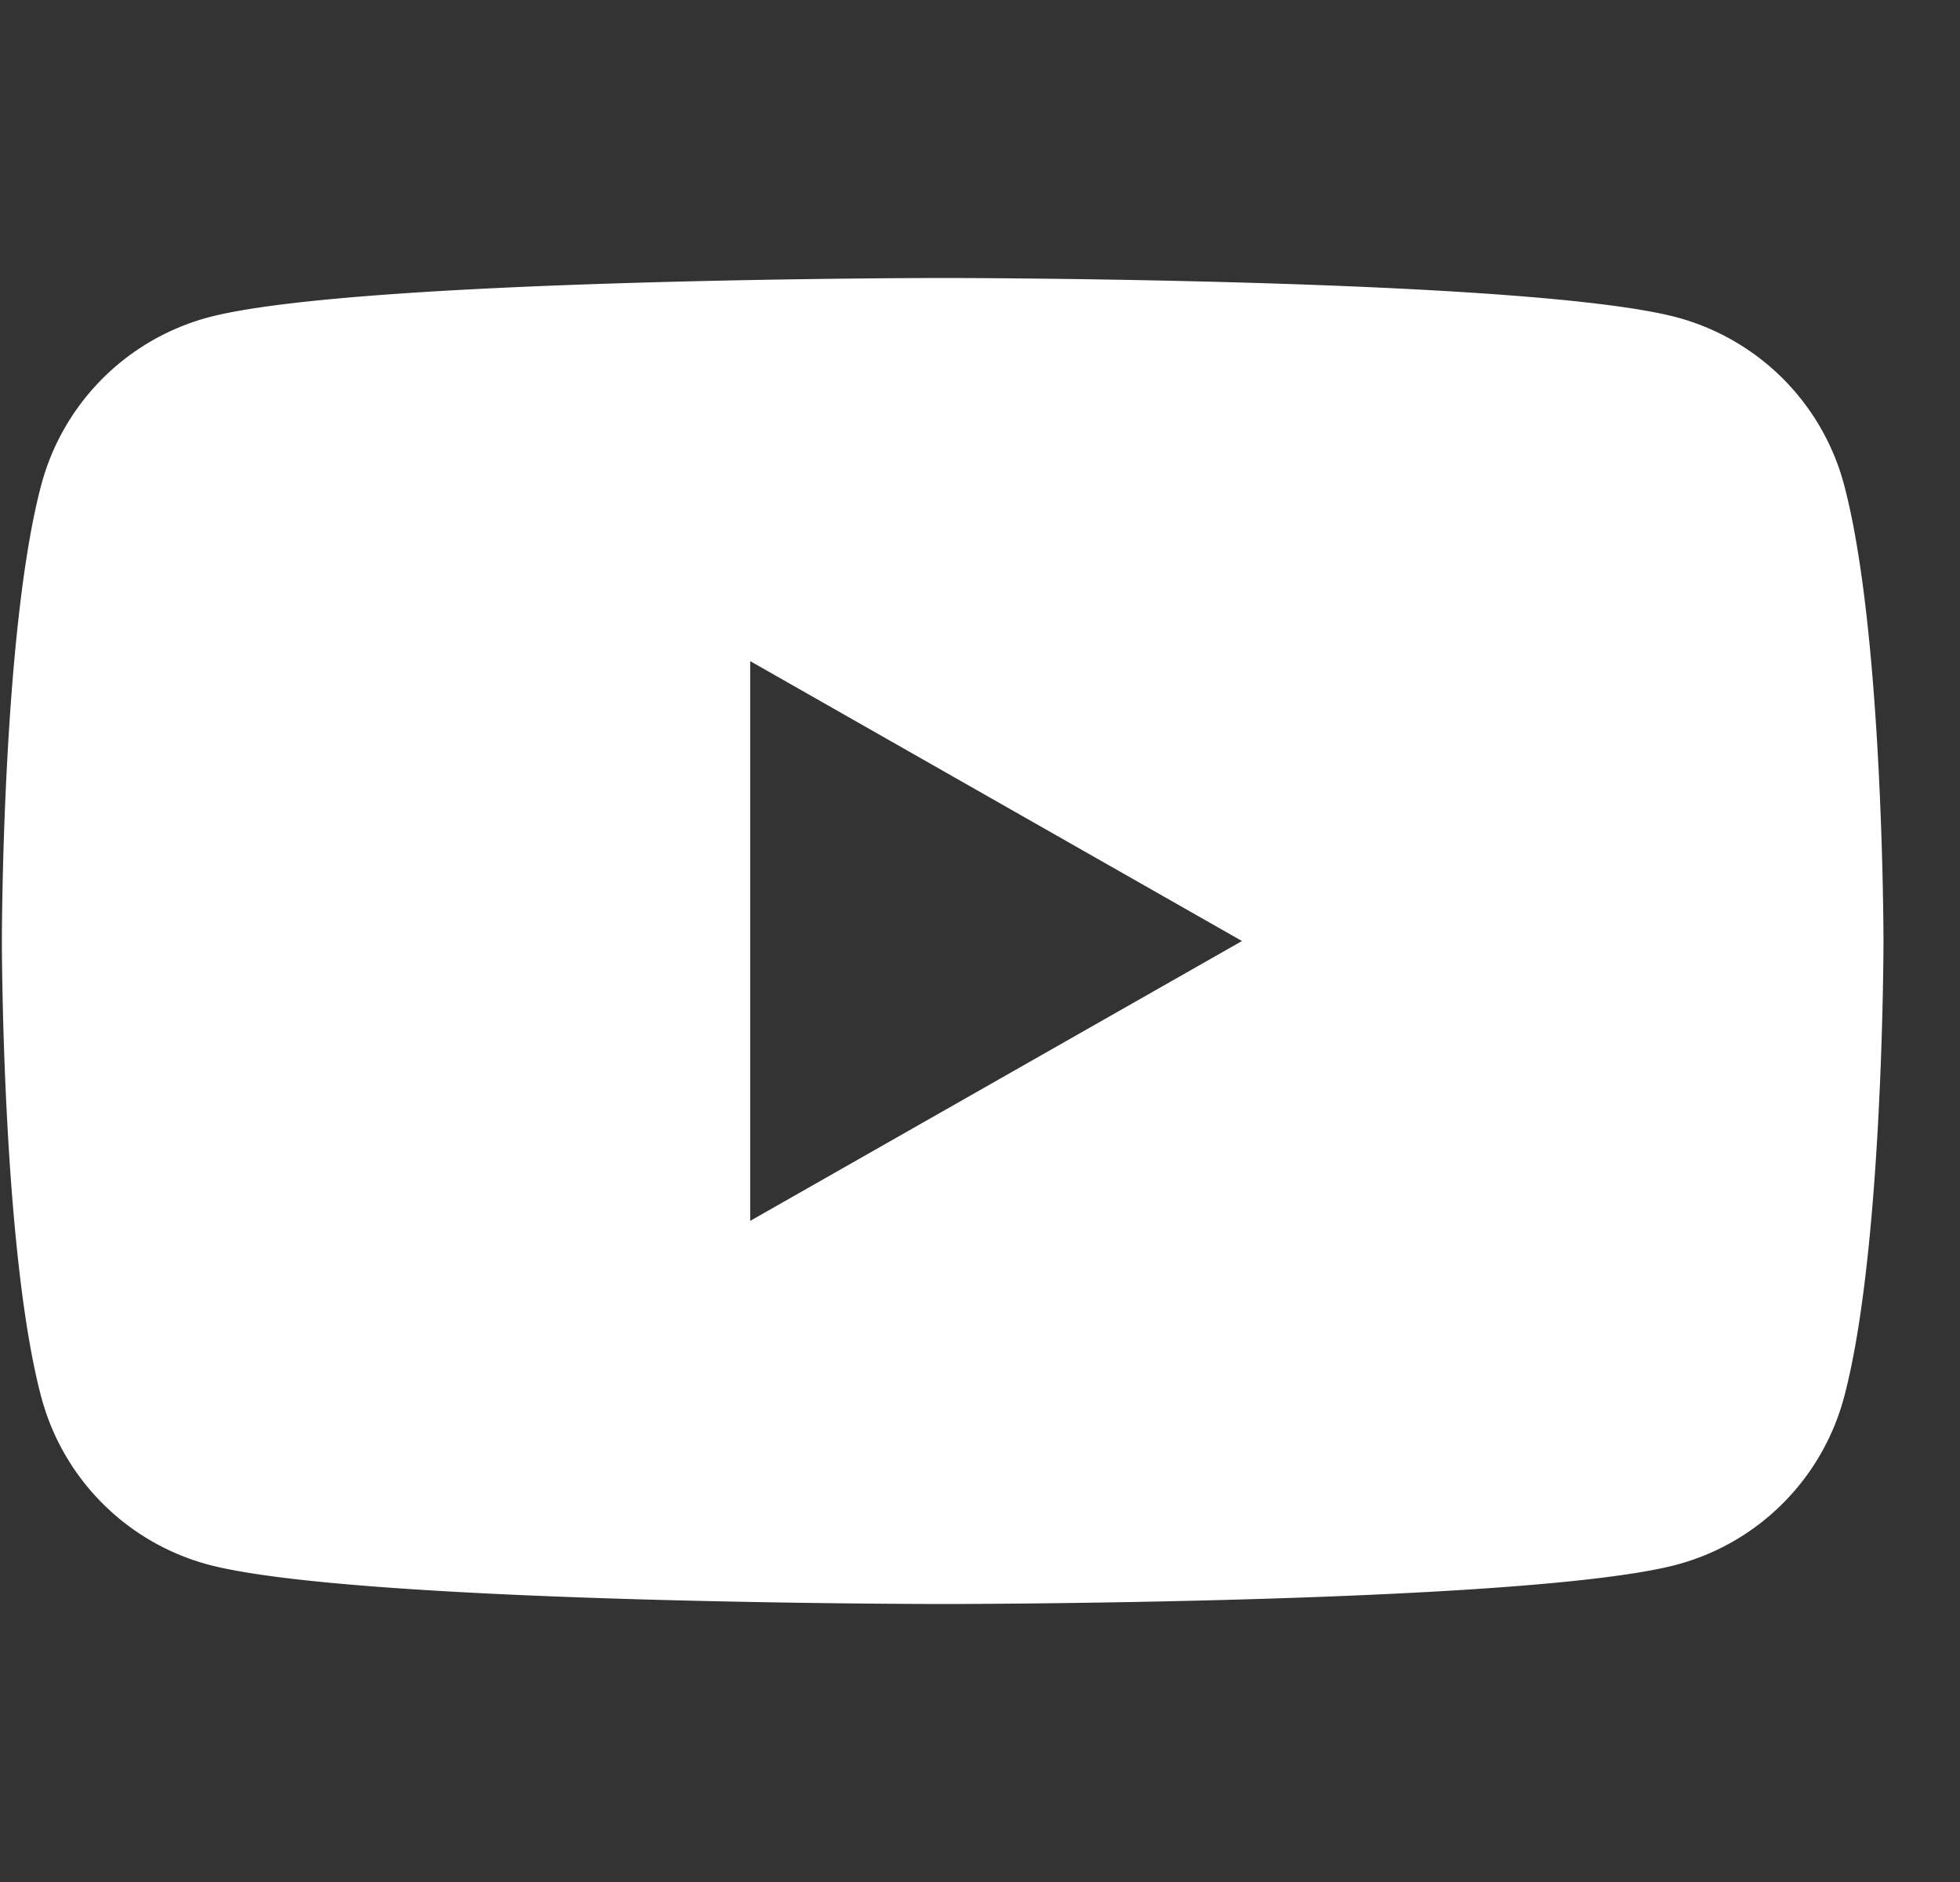 <svg xmlns="http://www.w3.org/2000/svg" width="25" height="24" fill="none"><rect width="100%" height="100%" fill="#333333" stroke="none"/><path fill="#fff" fill-rule="evenodd" d="M22.747 4.834c.372.375.64.84.775 1.351.502 1.885.502 5.815.502 5.815s0 3.93-.502 5.814A3.017 3.017 0 0 1 21.4 19.95c-1.876.505-9.376.505-9.376.505s-7.5 0-9.377-.505a3.016 3.016 0 0 1-2.121-2.136C.024 15.93.024 12 .024 12s0-3.93.502-5.815A3.016 3.016 0 0 1 2.647 4.05c1.877-.505 9.377-.505 9.377-.505s7.5 0 9.376.505c.51.139.974.41 1.347.784ZM15.841 12 9.569 8.431v7.138L15.842 12Z" clip-rule="evenodd"/></svg>